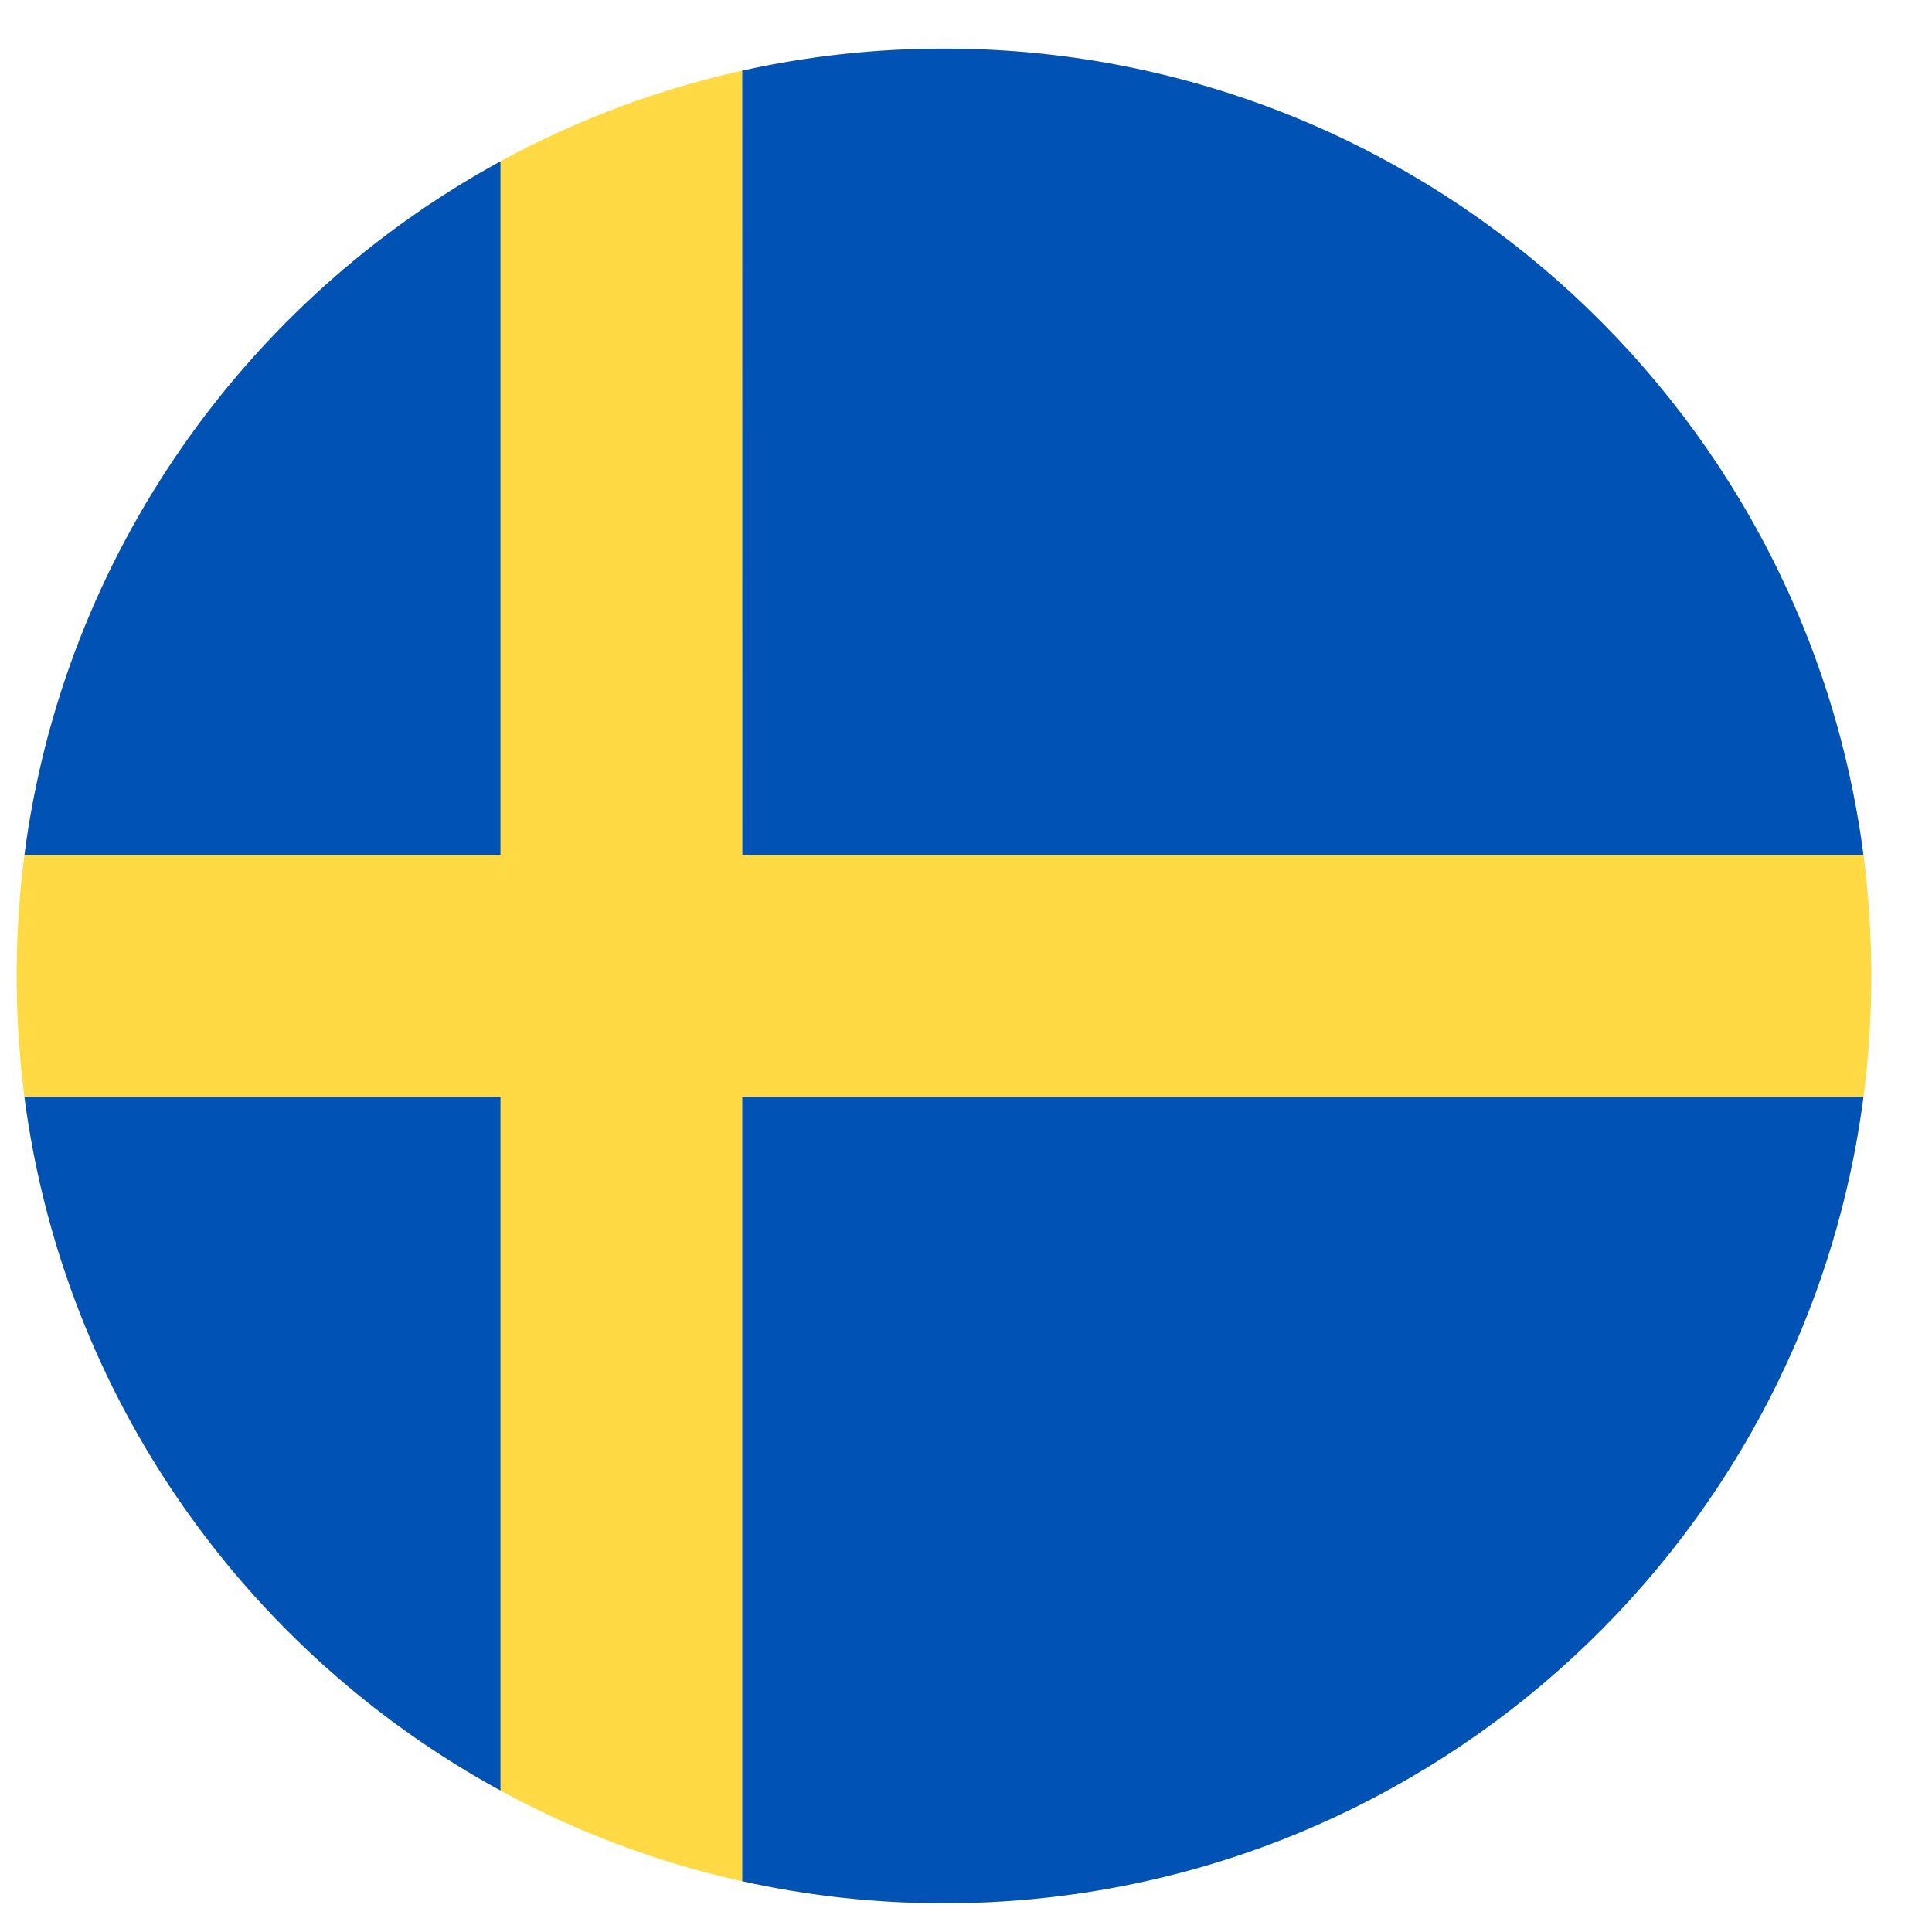 <svg width="25" height="25" viewBox="0 0 25 25" fill="none" xmlns="http://www.w3.org/2000/svg">
<g clip-path="url(#clip0_1852_80513)">
<path d="M12.215 24.629C18.842 24.629 24.215 19.256 24.215 12.629C24.215 6.001 18.842 0.629 12.215 0.629C5.587 0.629 0.215 6.001 0.215 12.629C0.215 19.256 5.587 24.629 12.215 24.629Z" fill="#FFDA44"/>
<path d="M9.606 11.064H24.113C23.346 5.176 18.311 0.629 12.214 0.629C11.318 0.629 10.445 0.728 9.605 0.914L9.606 11.064Z" fill="#0052B4"/>
<path d="M6.476 11.064V2.088C3.181 3.886 0.822 7.183 0.316 11.064L6.476 11.064Z" fill="#0052B4"/>
<path d="M6.476 14.193H0.316C0.822 18.073 3.181 21.371 6.476 23.169L6.476 14.193Z" fill="#0052B4"/>
<path d="M9.605 14.193V24.343C10.445 24.529 11.318 24.628 12.214 24.628C18.311 24.628 23.346 20.081 24.113 14.193H9.605V14.193Z" fill="#0052B4"/>
</g>
<defs>
<clipPath id="clip0_1852_80513">
<rect width="24" height="24" fill="white" transform="translate(0.215 0.629)"/>
</clipPath>
</defs>
</svg>
